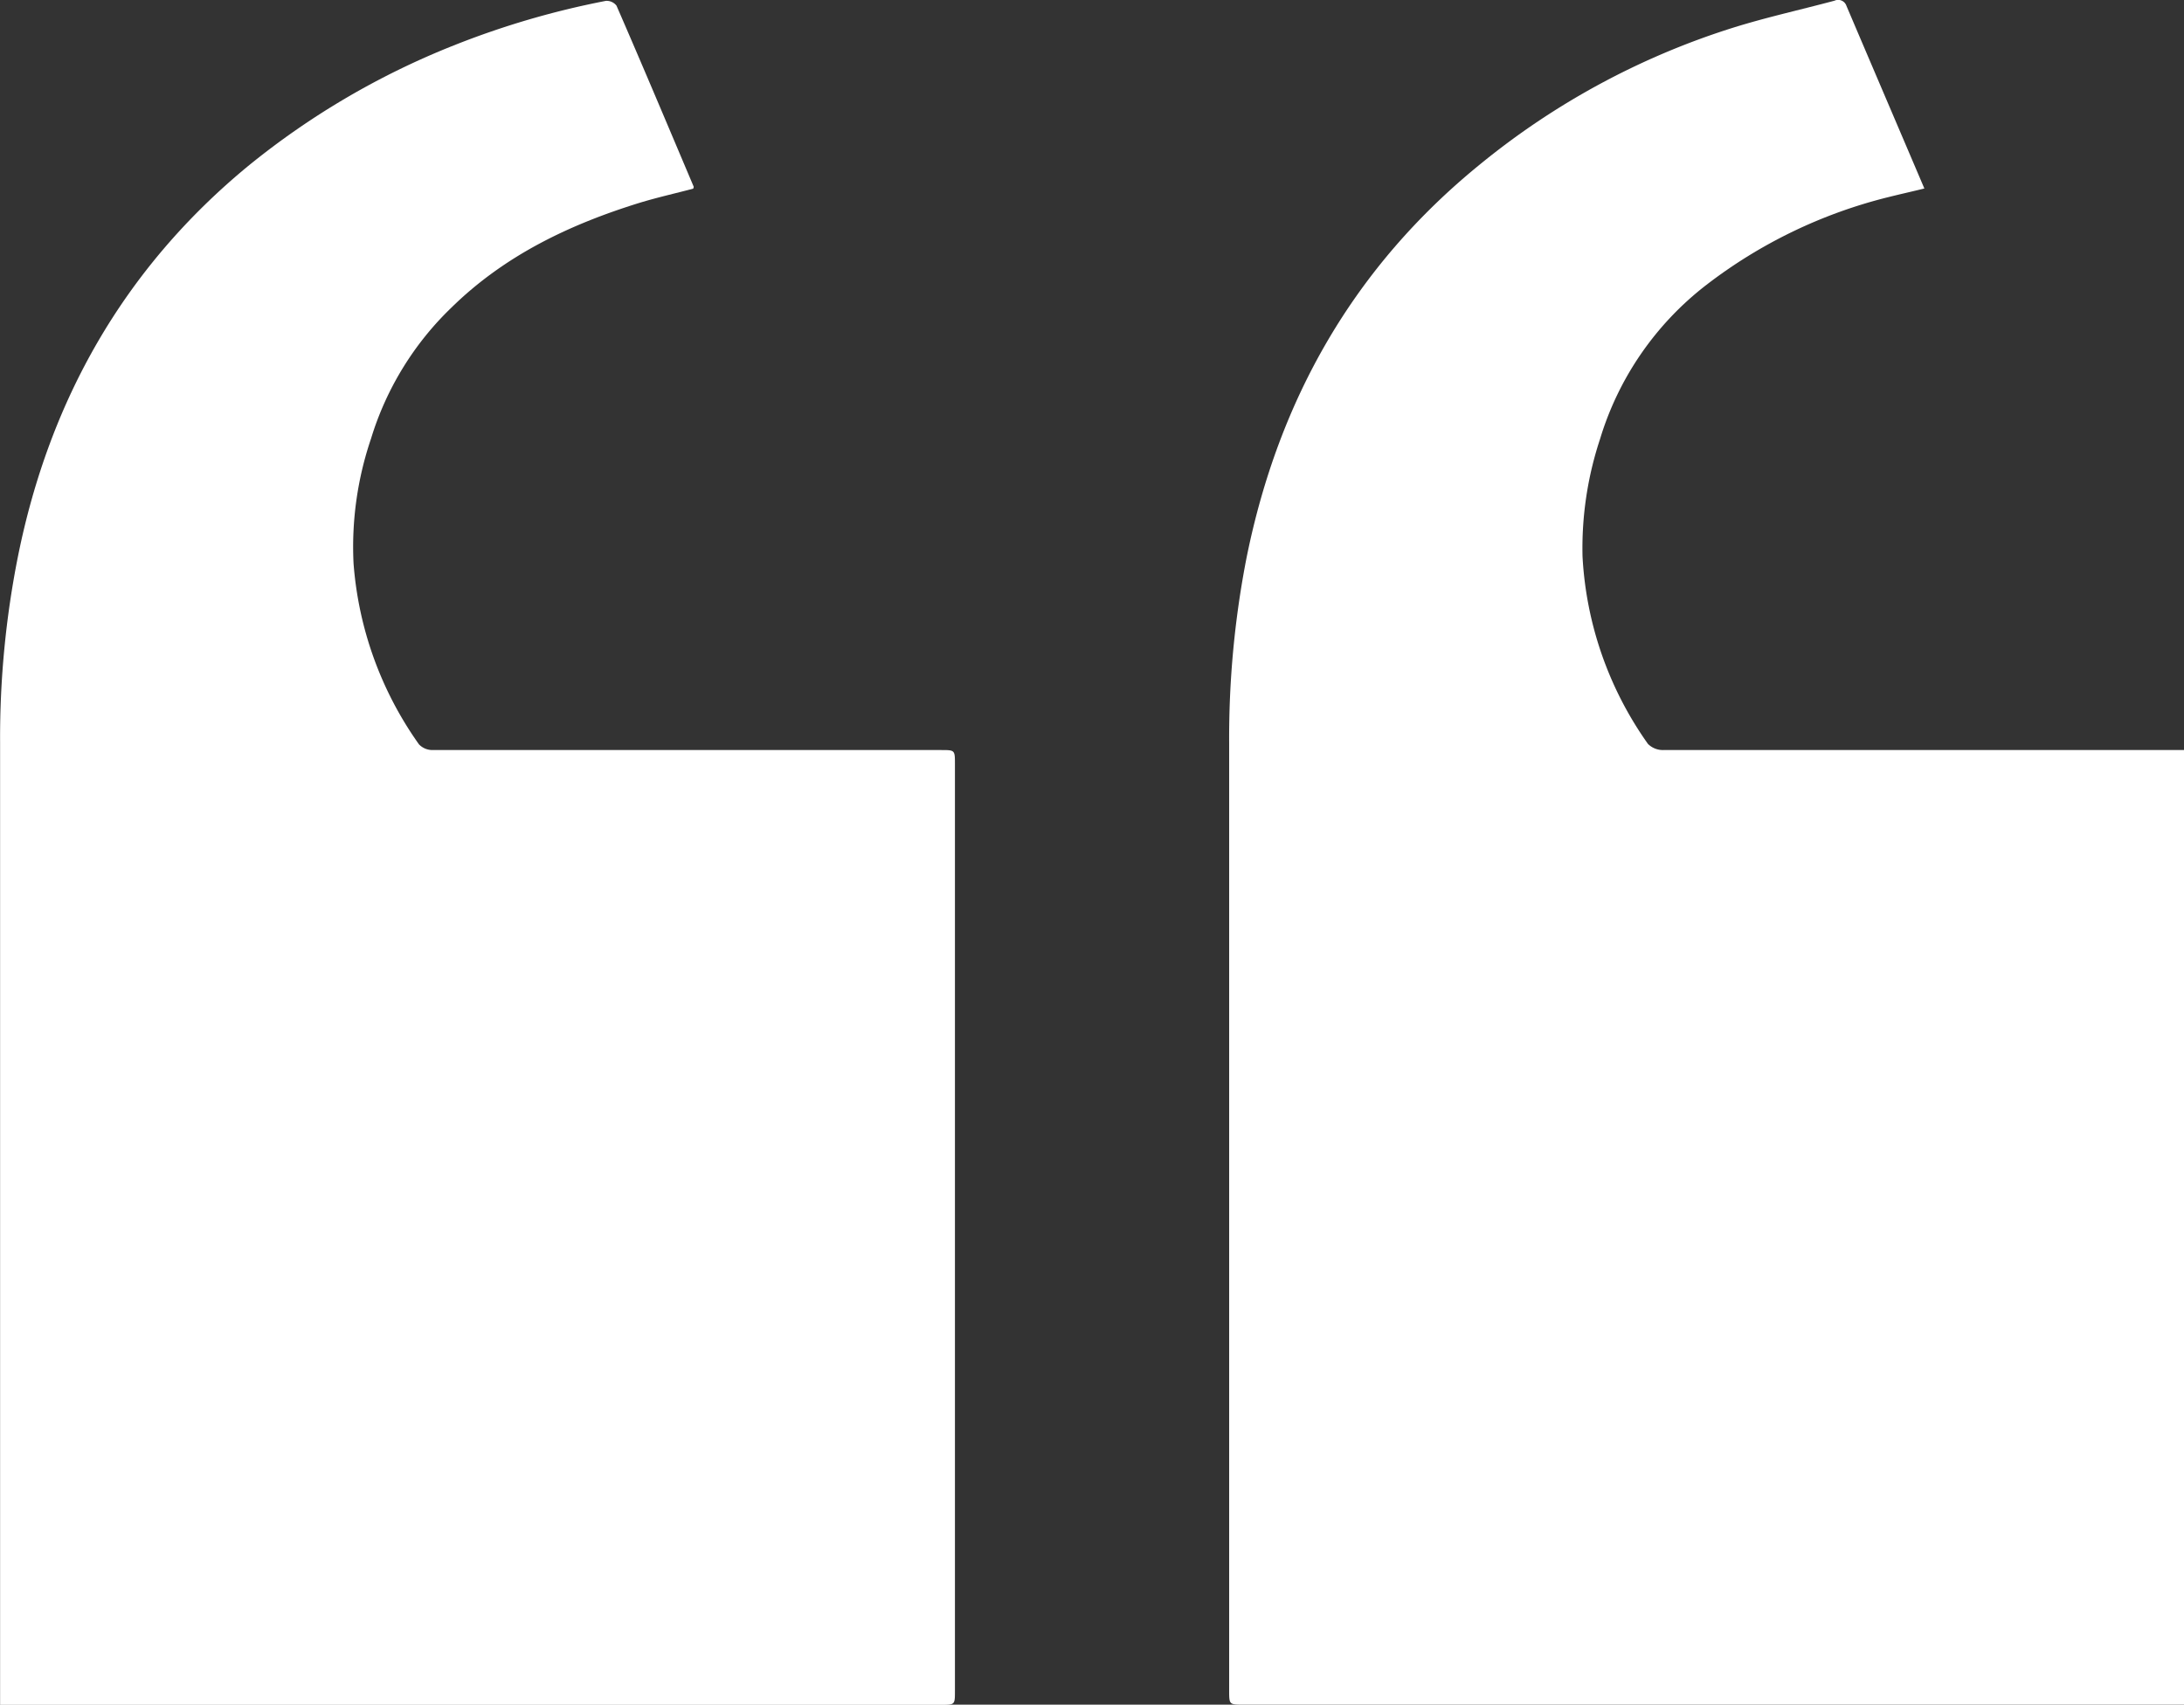 <svg id="Ebene_1" data-name="Ebene 1" xmlns="http://www.w3.org/2000/svg" viewBox="0 0 250 195.16"><rect x="0" y="0" width="250" height="195.16" fill="#333333" stroke="none"/><defs><style>.cls-1{fill:#fff;}</style></defs><path class="cls-1" d="M-.34,222.56v-1.65q0-54.28,0-108.57A106.2,106.2,0,0,1,1.7,91.13C5.3,73.21,13.85,58.13,28,46.45A89.48,89.48,0,0,1,51.59,32.6,96.58,96.58,0,0,1,69,27.5a1.42,1.42,0,0,1,1.22.55c3,6.89,5.91,13.81,8.84,20.73,0,0,0,.08-.06.22-2,.53-4.1,1-6.14,1.62-8,2.48-15.42,6-21.54,12a35,35,0,0,0-9.2,15,38.56,38.56,0,0,0-2,14.28,41.06,41.06,0,0,0,7.49,20.72,2.13,2.13,0,0,0,1.55.65c4.07,0,8.14,0,12.21,0h46c1.59,0,1.59,0,1.59,1.6V221c0,1.58,0,1.58-1.61,1.58H-.34Z" transform="translate(0.35 -27.4)"/><path class="cls-1" d="M249.65,113.25V222.56H142c-1.65,0-1.65,0-1.65-1.66V112.44a107.29,107.29,0,0,1,2-21.23C146,73.16,154.6,58,169,46.27a86.93,86.93,0,0,1,28.88-15.65c3.87-1.22,7.84-2.09,11.76-3.14a1,1,0,0,1,1.37.59c2.94,6.91,5.9,13.82,8.92,20.91-1.46.36-2.82.66-4.17,1A56.31,56.31,0,0,0,195,60a35.11,35.11,0,0,0-12.2,17.68,39.77,39.77,0,0,0-2,13.43,40.78,40.78,0,0,0,7.49,21.46,2.42,2.42,0,0,0,1.77.7c10.74,0,21.49,0,32.24,0h27.38Z" transform="translate(0.35 -27.4)"/></svg>